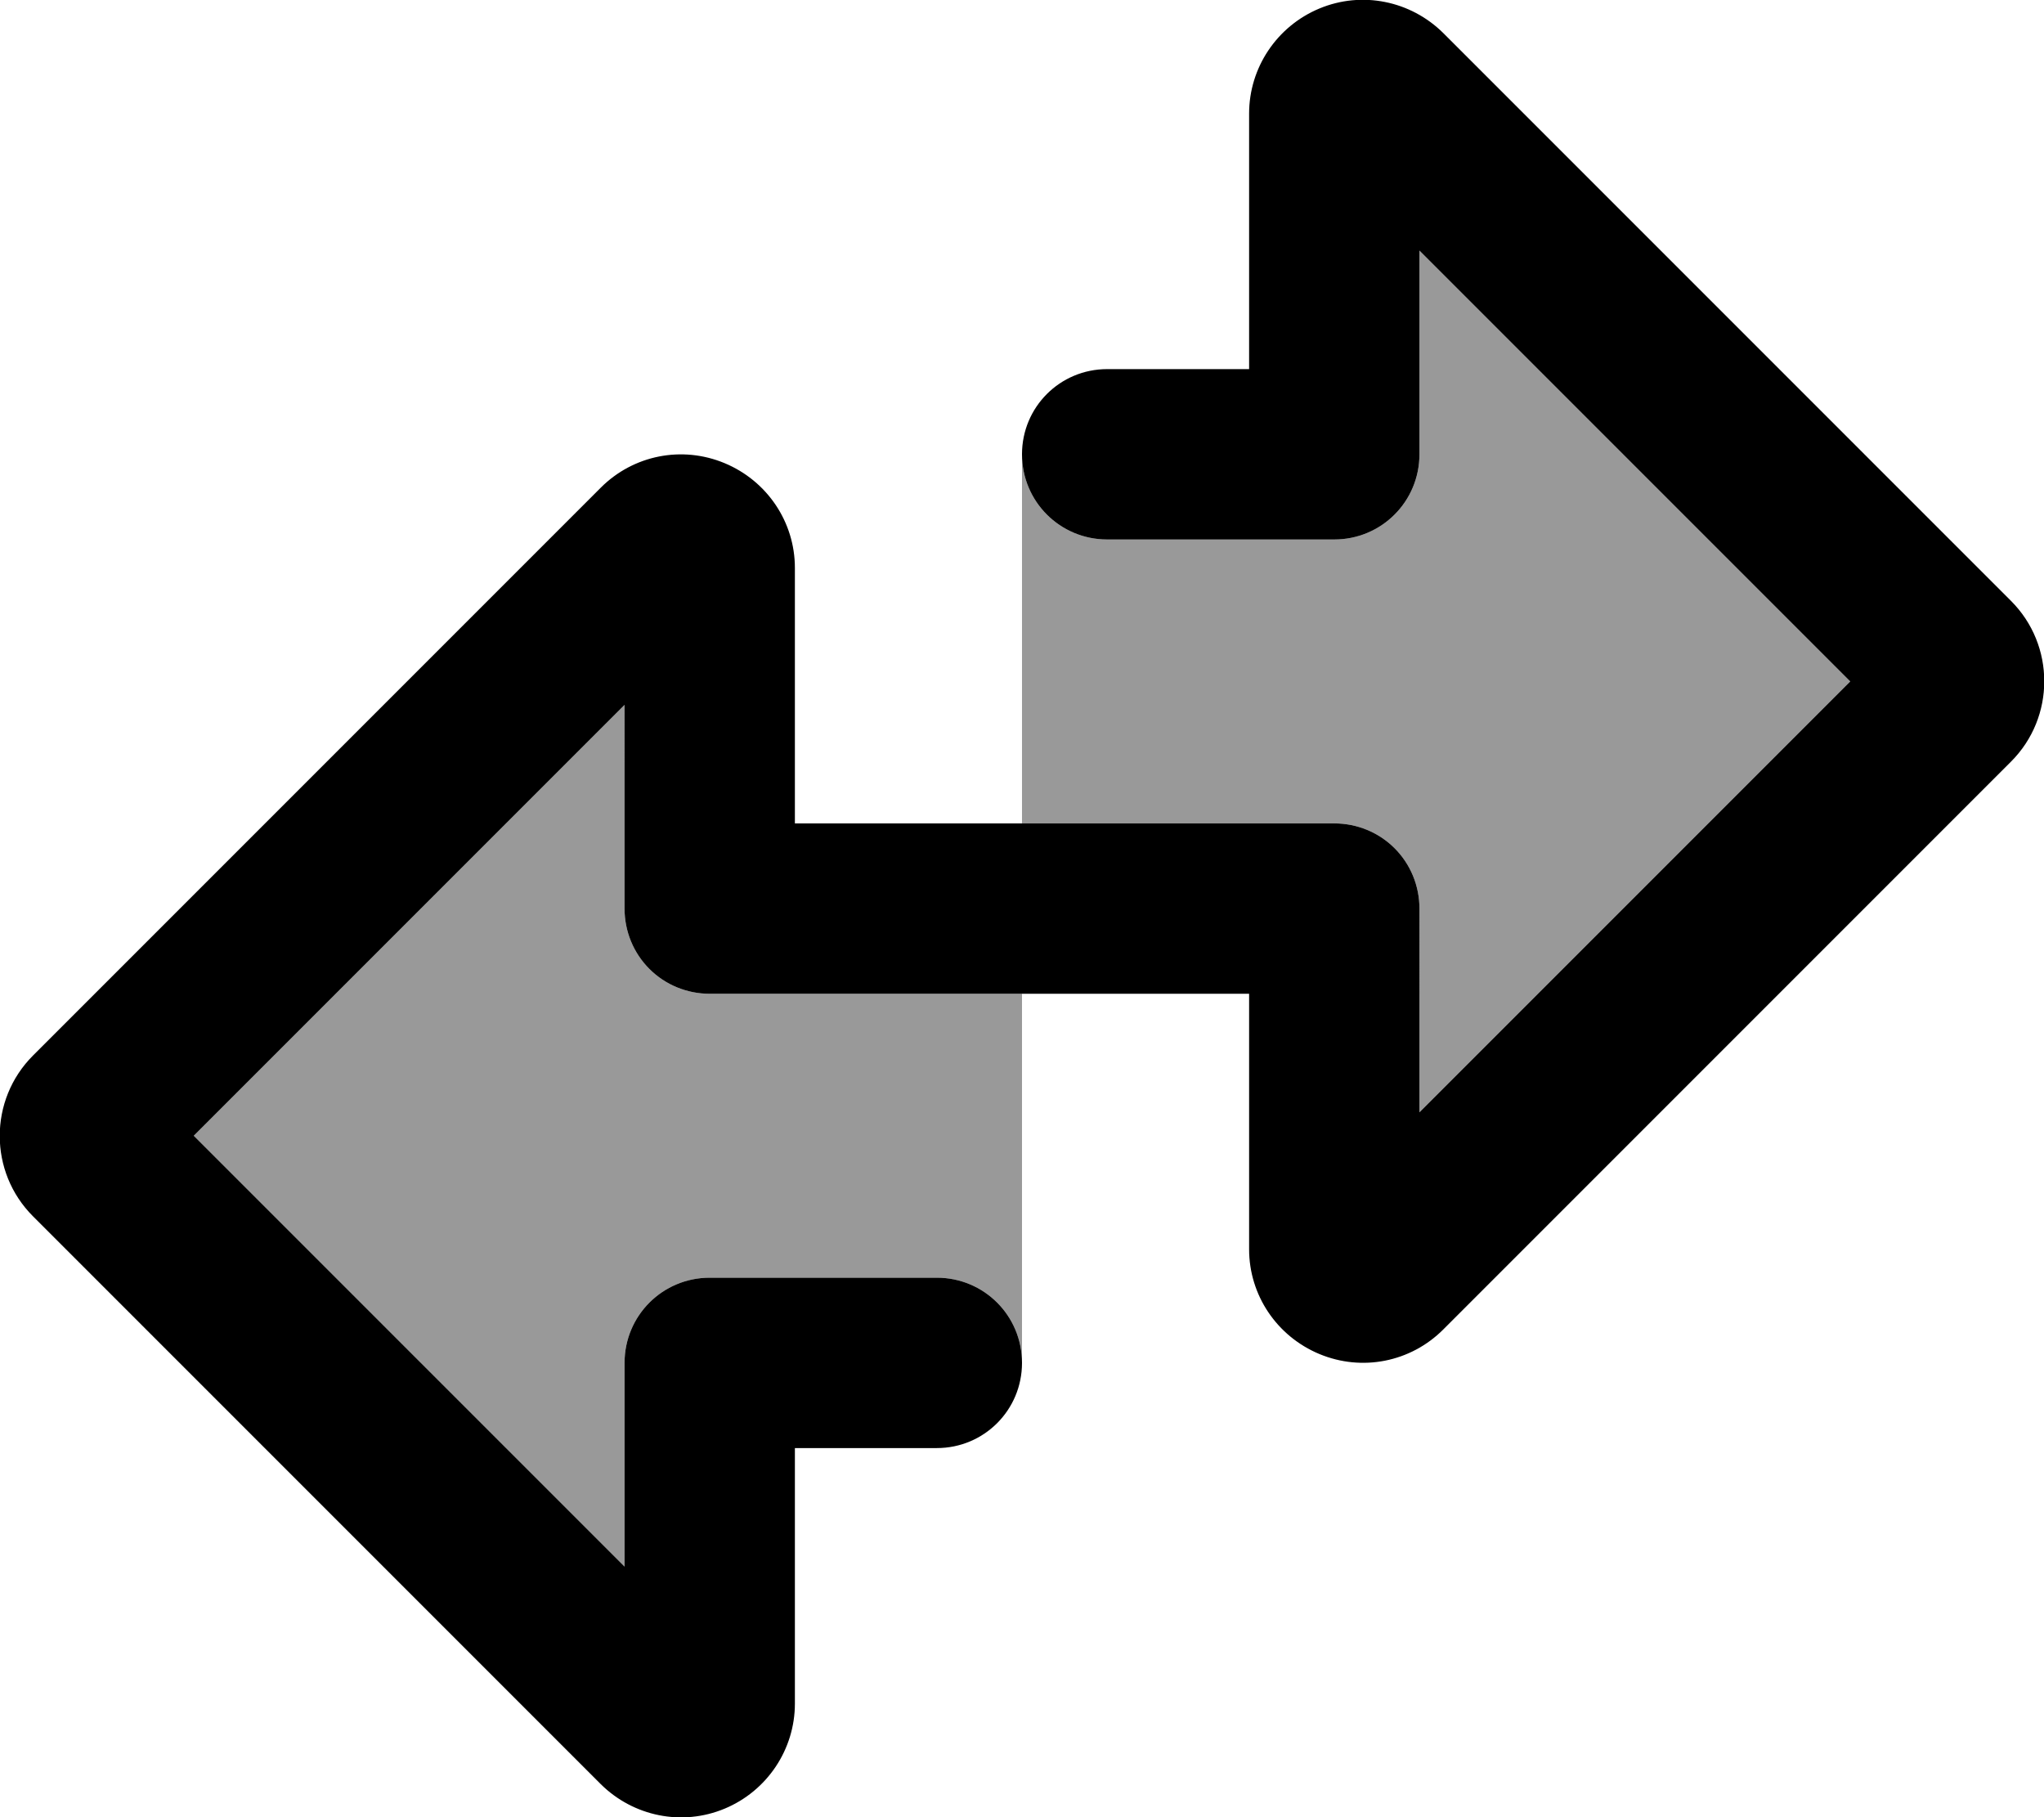 <svg xmlns="http://www.w3.org/2000/svg" viewBox="0 0 576 512"><!--! Font Awesome Pro 7.0.0 by @fontawesome - https://fontawesome.com License - https://fontawesome.com/license (Commercial License) Copyright 2025 Fonticons, Inc. --><path style="fill:currentColor;opacity:.4" d="M54.6 320L176 198.6 176 256c0 6.4 2.5 12.5 7 17s10.6 7 17 7l88 0 0 104c0-13.3-10.7-24-24-24l-64 0c-13.3 0-24 10.7-24 24L176 441.4 54.6 320zM288 128c0 13.3 10.7 24 24 24l64 0c13.3 0 24-10.7 24-24L400 70.6 521.4 192 400 313.4 400 256c0-6.4-2.5-12.5-7-17s-10.6-7-17-7l-88 0 0-104z"/><path style="fill:currentColor;opacity:1" d="M400 70.6l0 57.4c0 13.3-10.7 24-24 24l-64 0c-13.3 0-24-10.7-24-24s10.7-24 24-24l40 0 0-72c0-12.9 7.8-24.6 19.8-29.6l0 0c12-5 25.7-2.2 34.9 6.9l160 160c12.5 12.5 12.5 32.8 0 45.3l-160 160c-9.2 9.2-22.9 11.9-34.9 6.9S352 364.9 352 352l0-72-152 0c-6.4 0-12.5-2.5-17-7s-7-10.6-7-17L176 198.6 54.6 320 176 441.4 176 384c0-13.3 10.7-24 24-24l64 0c13.3 0 24 10.7 24 24s-10.7 24-24 24l-40 0 0 72c0 12.9-7.8 24.6-19.8 29.6l0 0c-12 5-25.7 2.2-34.9-6.9l-160-160c-12.5-12.5-12.5-32.8 0-45.3l160-160c9.2-9.2 22.9-11.9 34.9-6.9S224 147.1 224 160l0 72 152 0c6.4 0 12.5 2.5 17 7s7 10.6 7 17L400 313.4 521.4 192 400 70.6zM372.7 340.7l0 0zm-169.4 128l0 0s0 0 0 0zm-160-160s0 0 0 0l0 0 0 0z"/></svg>